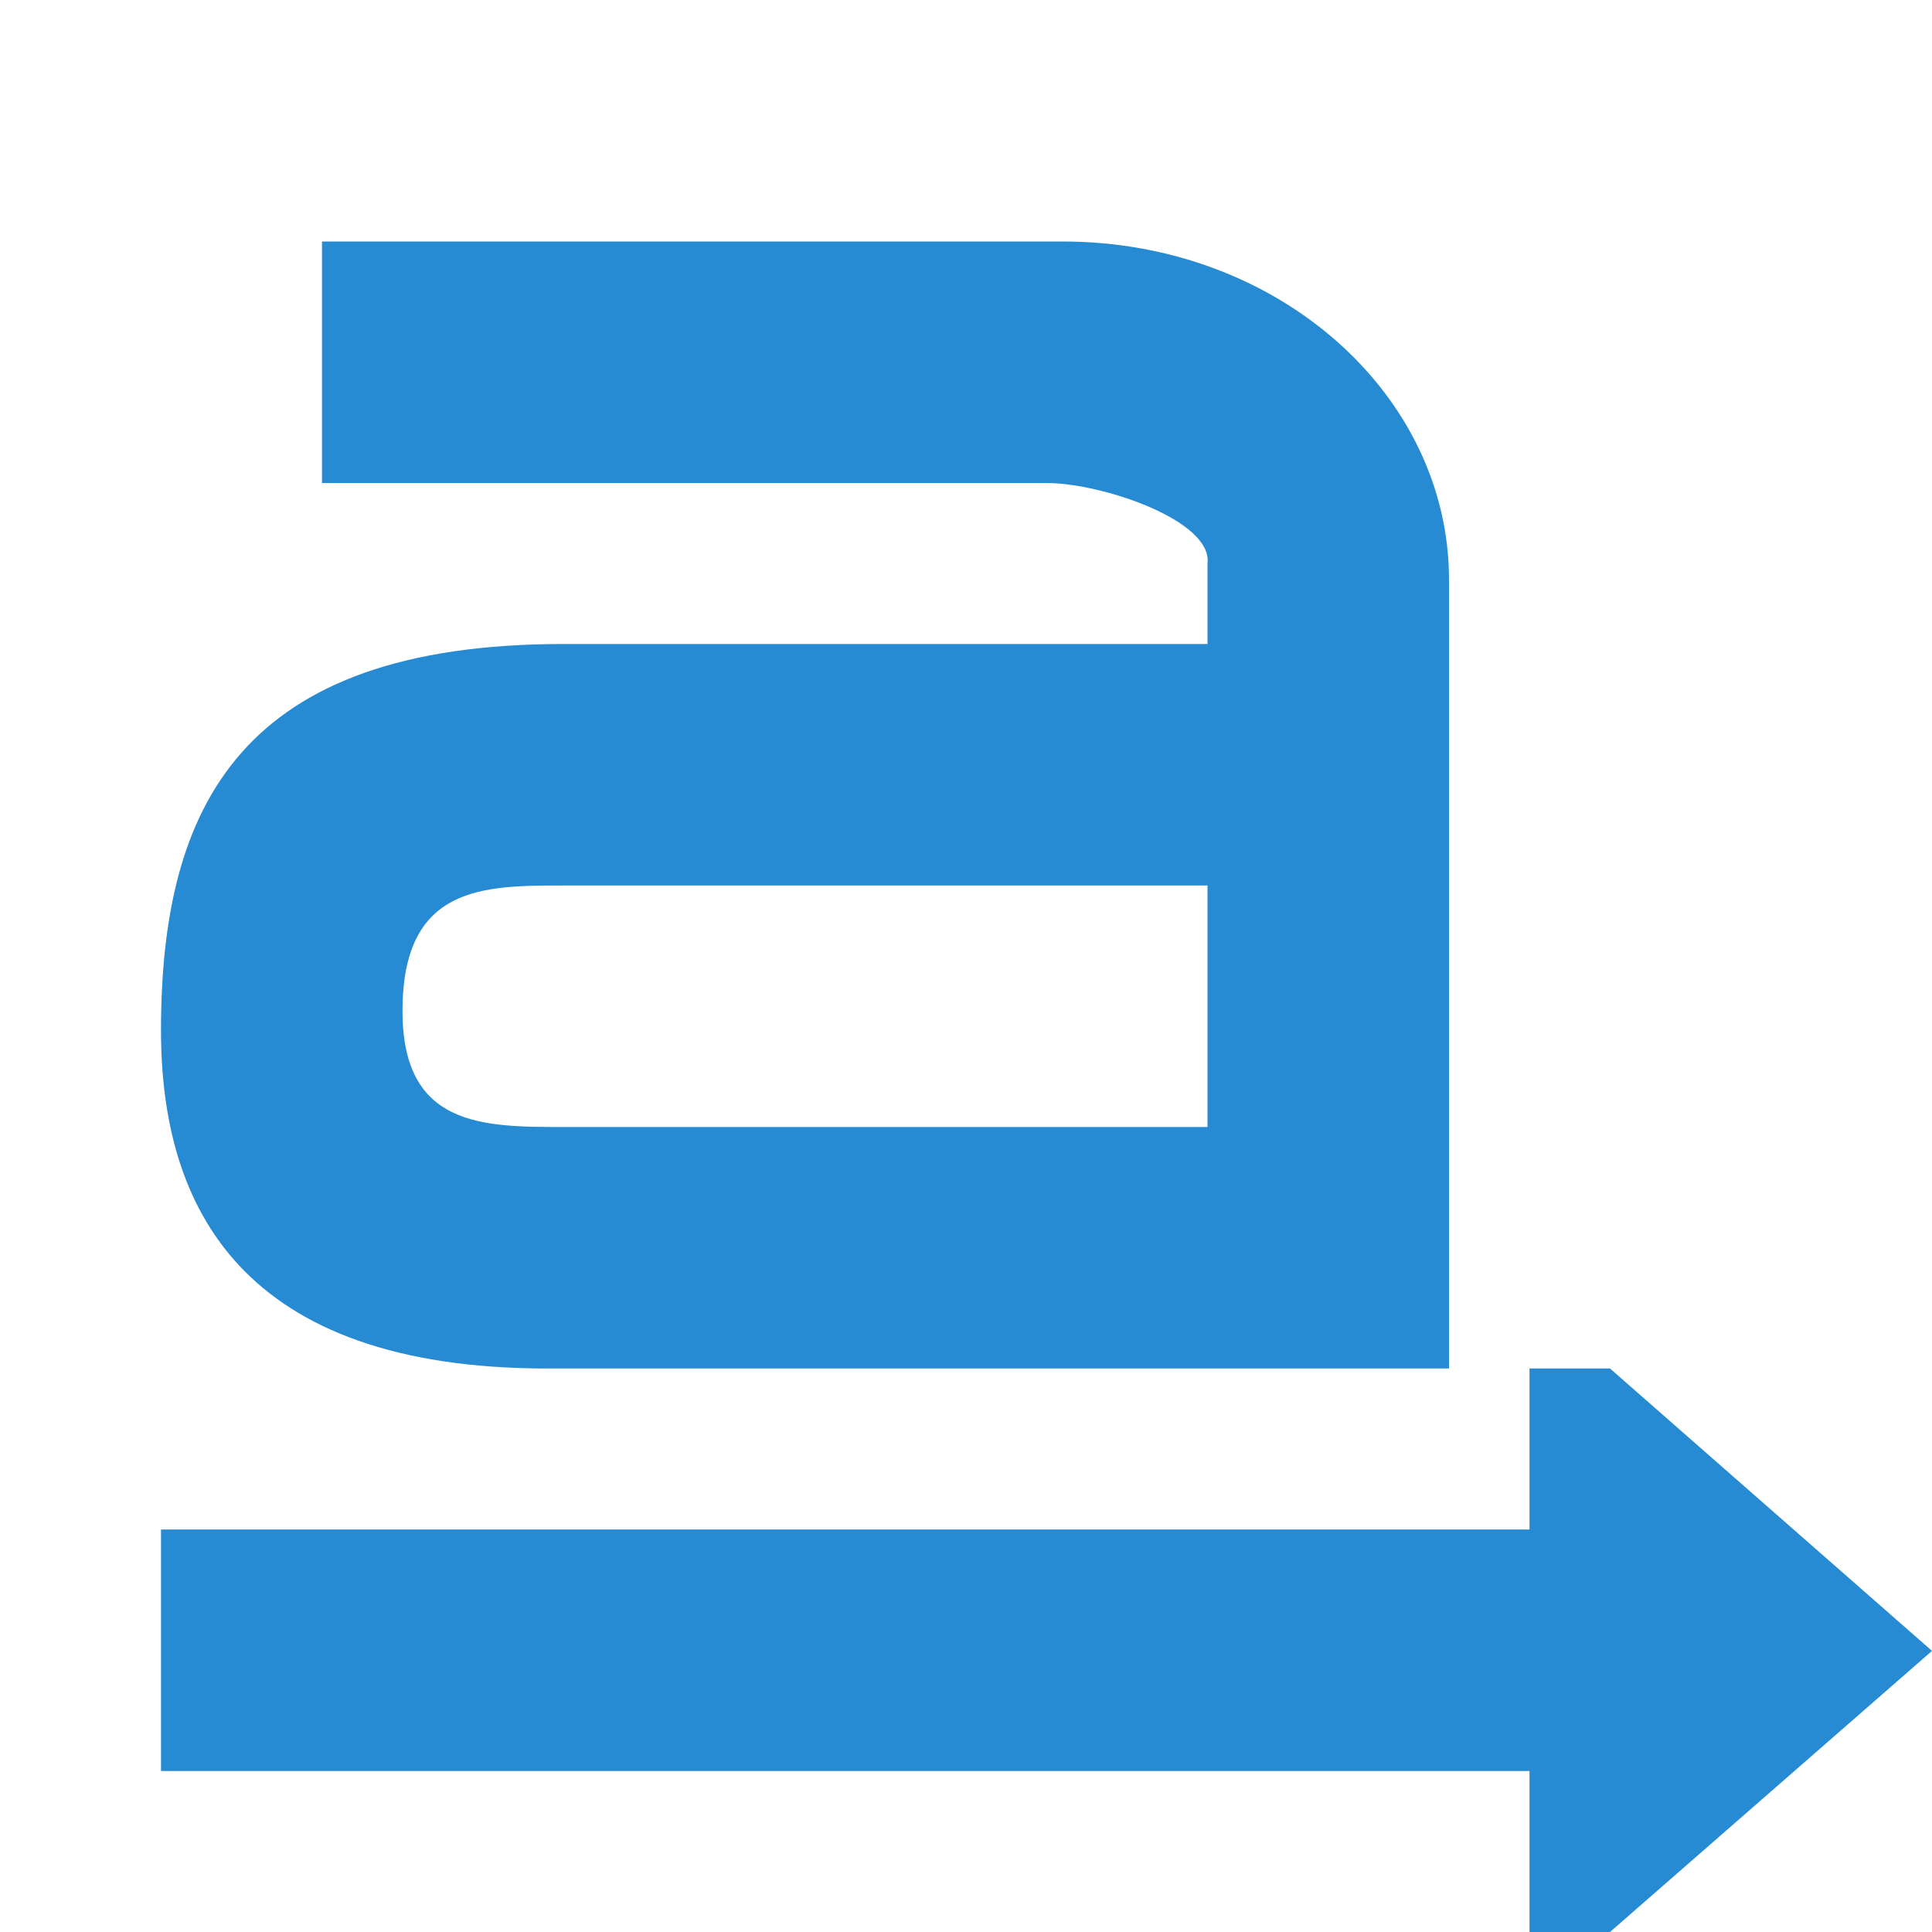 <svg width="48" xmlns="http://www.w3.org/2000/svg" height="48" viewBox="0 0 48 48" xmlns:xlink="http://www.w3.org/1999/xlink">
<g style="fill:#268bd2">
<path d="M 8 6 L 8 12 L 26 12 C 27.371 12 30.133 12.93 30 14 L 30 16 L 14 16 C 6 16 4 20 4 25.602 C 4 30 6 34 13.602 34 L 36 34 L 36 14.398 C 36 9.824 31.777 6 26.398 6 Z M 14 22 L 30 22 L 30 28 L 14 28 C 12 28 10 28 10 25.121 C 10 22 12 22 14 22 Z "/>
<path d="M 0 47.996 L 0 48 C 0.004 48 0.004 48 0 48 L 0 47.996 C 0.004 47.996 0.004 47.996 0.004 47.996 C 0 47.996 0 47.996 0 47.996 Z "/>
<path d="M 44 38 L 44 44 L 4 44 L 4 38 Z "/>
<path d="M 48 41.016 L 40 48 L 38 48 L 38 34 L 40 34 Z "/>
</g>
</svg>

